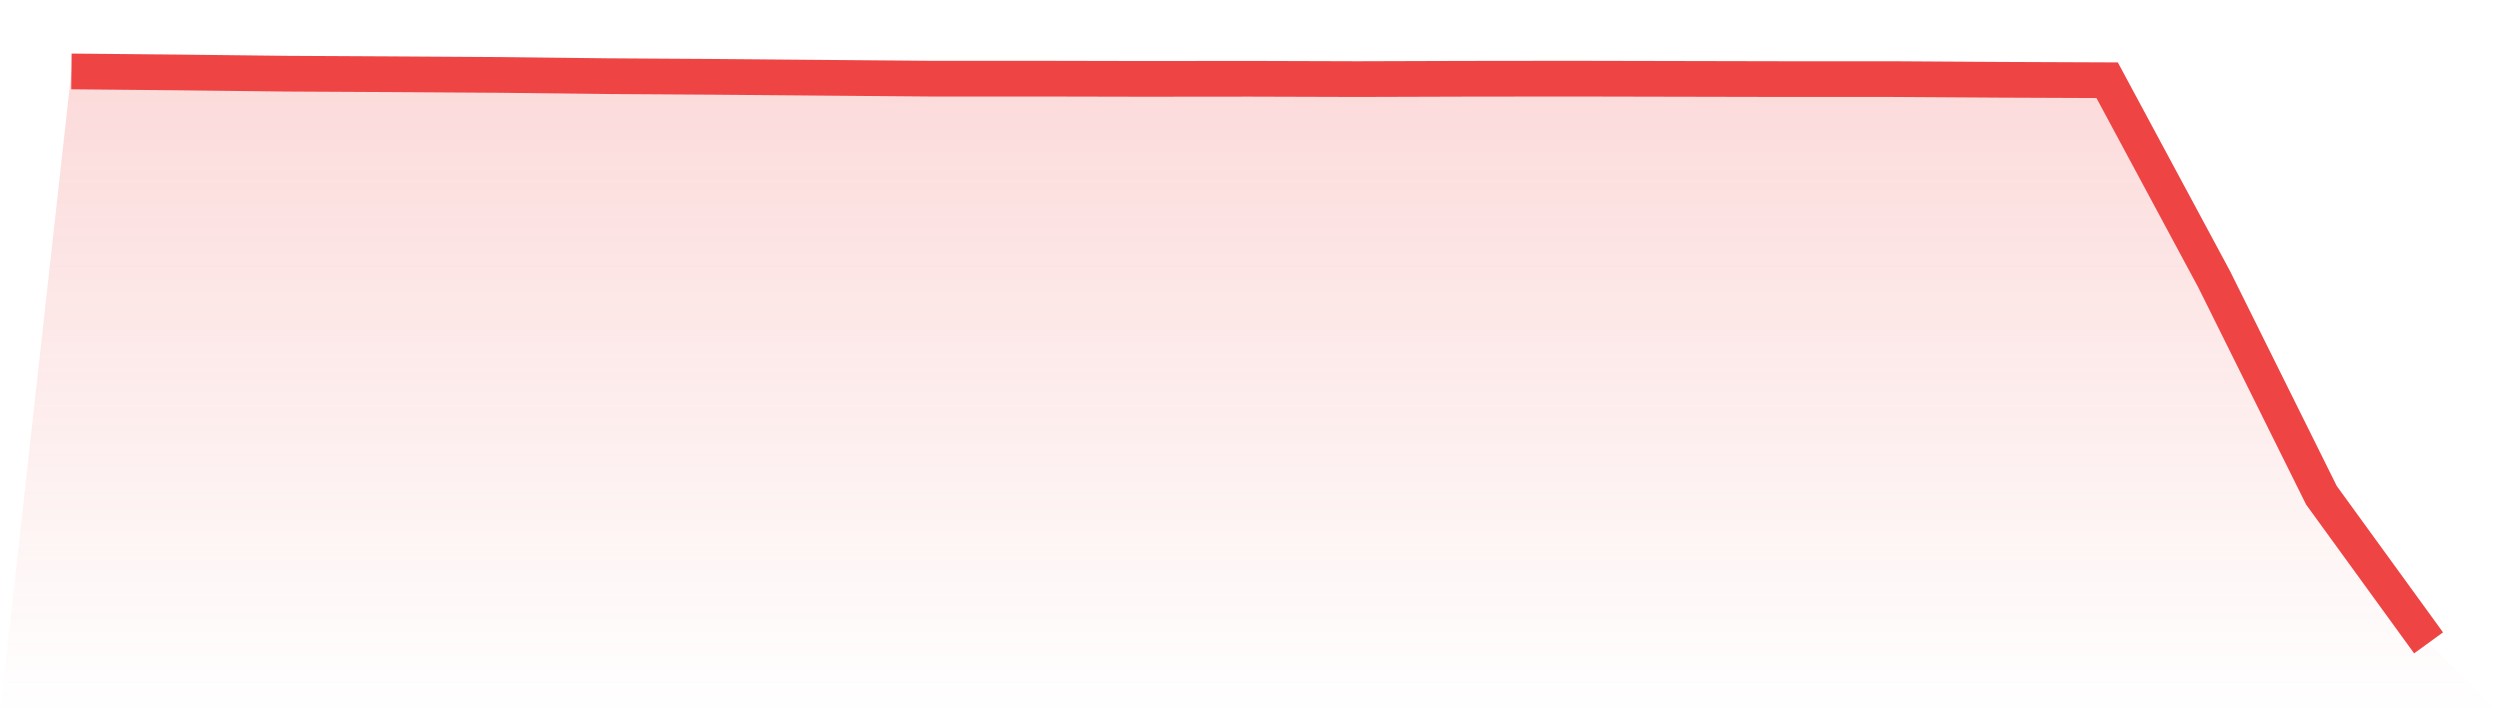 <svg viewBox="0 0 140 40" xmlns="http://www.w3.org/2000/svg">
<defs>
<linearGradient id="gradient" x1="0" x2="0" y1="0" y2="1">
<stop offset="0%" stop-color="#ef4444" stop-opacity="0.2"/>
<stop offset="100%" stop-color="#ef4444" stop-opacity="0"/>
</linearGradient>
</defs>
<path d="M4,4 L4,4 L10,4.057 L16,4.126 L22,4.158 L28,4.196 L34,4.265 L40,4.303 L46,4.354 L52,4.404 L58,4.404 L64,4.417 L70,4.411 L76,4.43 L82,4.411 L88,4.404 L94,4.417 L100,4.43 L106,4.43 L112,4.468 L118,4.493 L124,15.652 L130,27.735 L136,36 L140,40 L0,40 z" fill="url(#gradient)"/>
<path d="M4,4 L4,4 L10,4.057 L16,4.126 L22,4.158 L28,4.196 L34,4.265 L40,4.303 L46,4.354 L52,4.404 L58,4.404 L64,4.417 L70,4.411 L76,4.43 L82,4.411 L88,4.404 L94,4.417 L100,4.43 L106,4.43 L112,4.468 L118,4.493 L124,15.652 L130,27.735 L136,36" fill="none" stroke="#ef4444" stroke-width="2"/>
</svg>